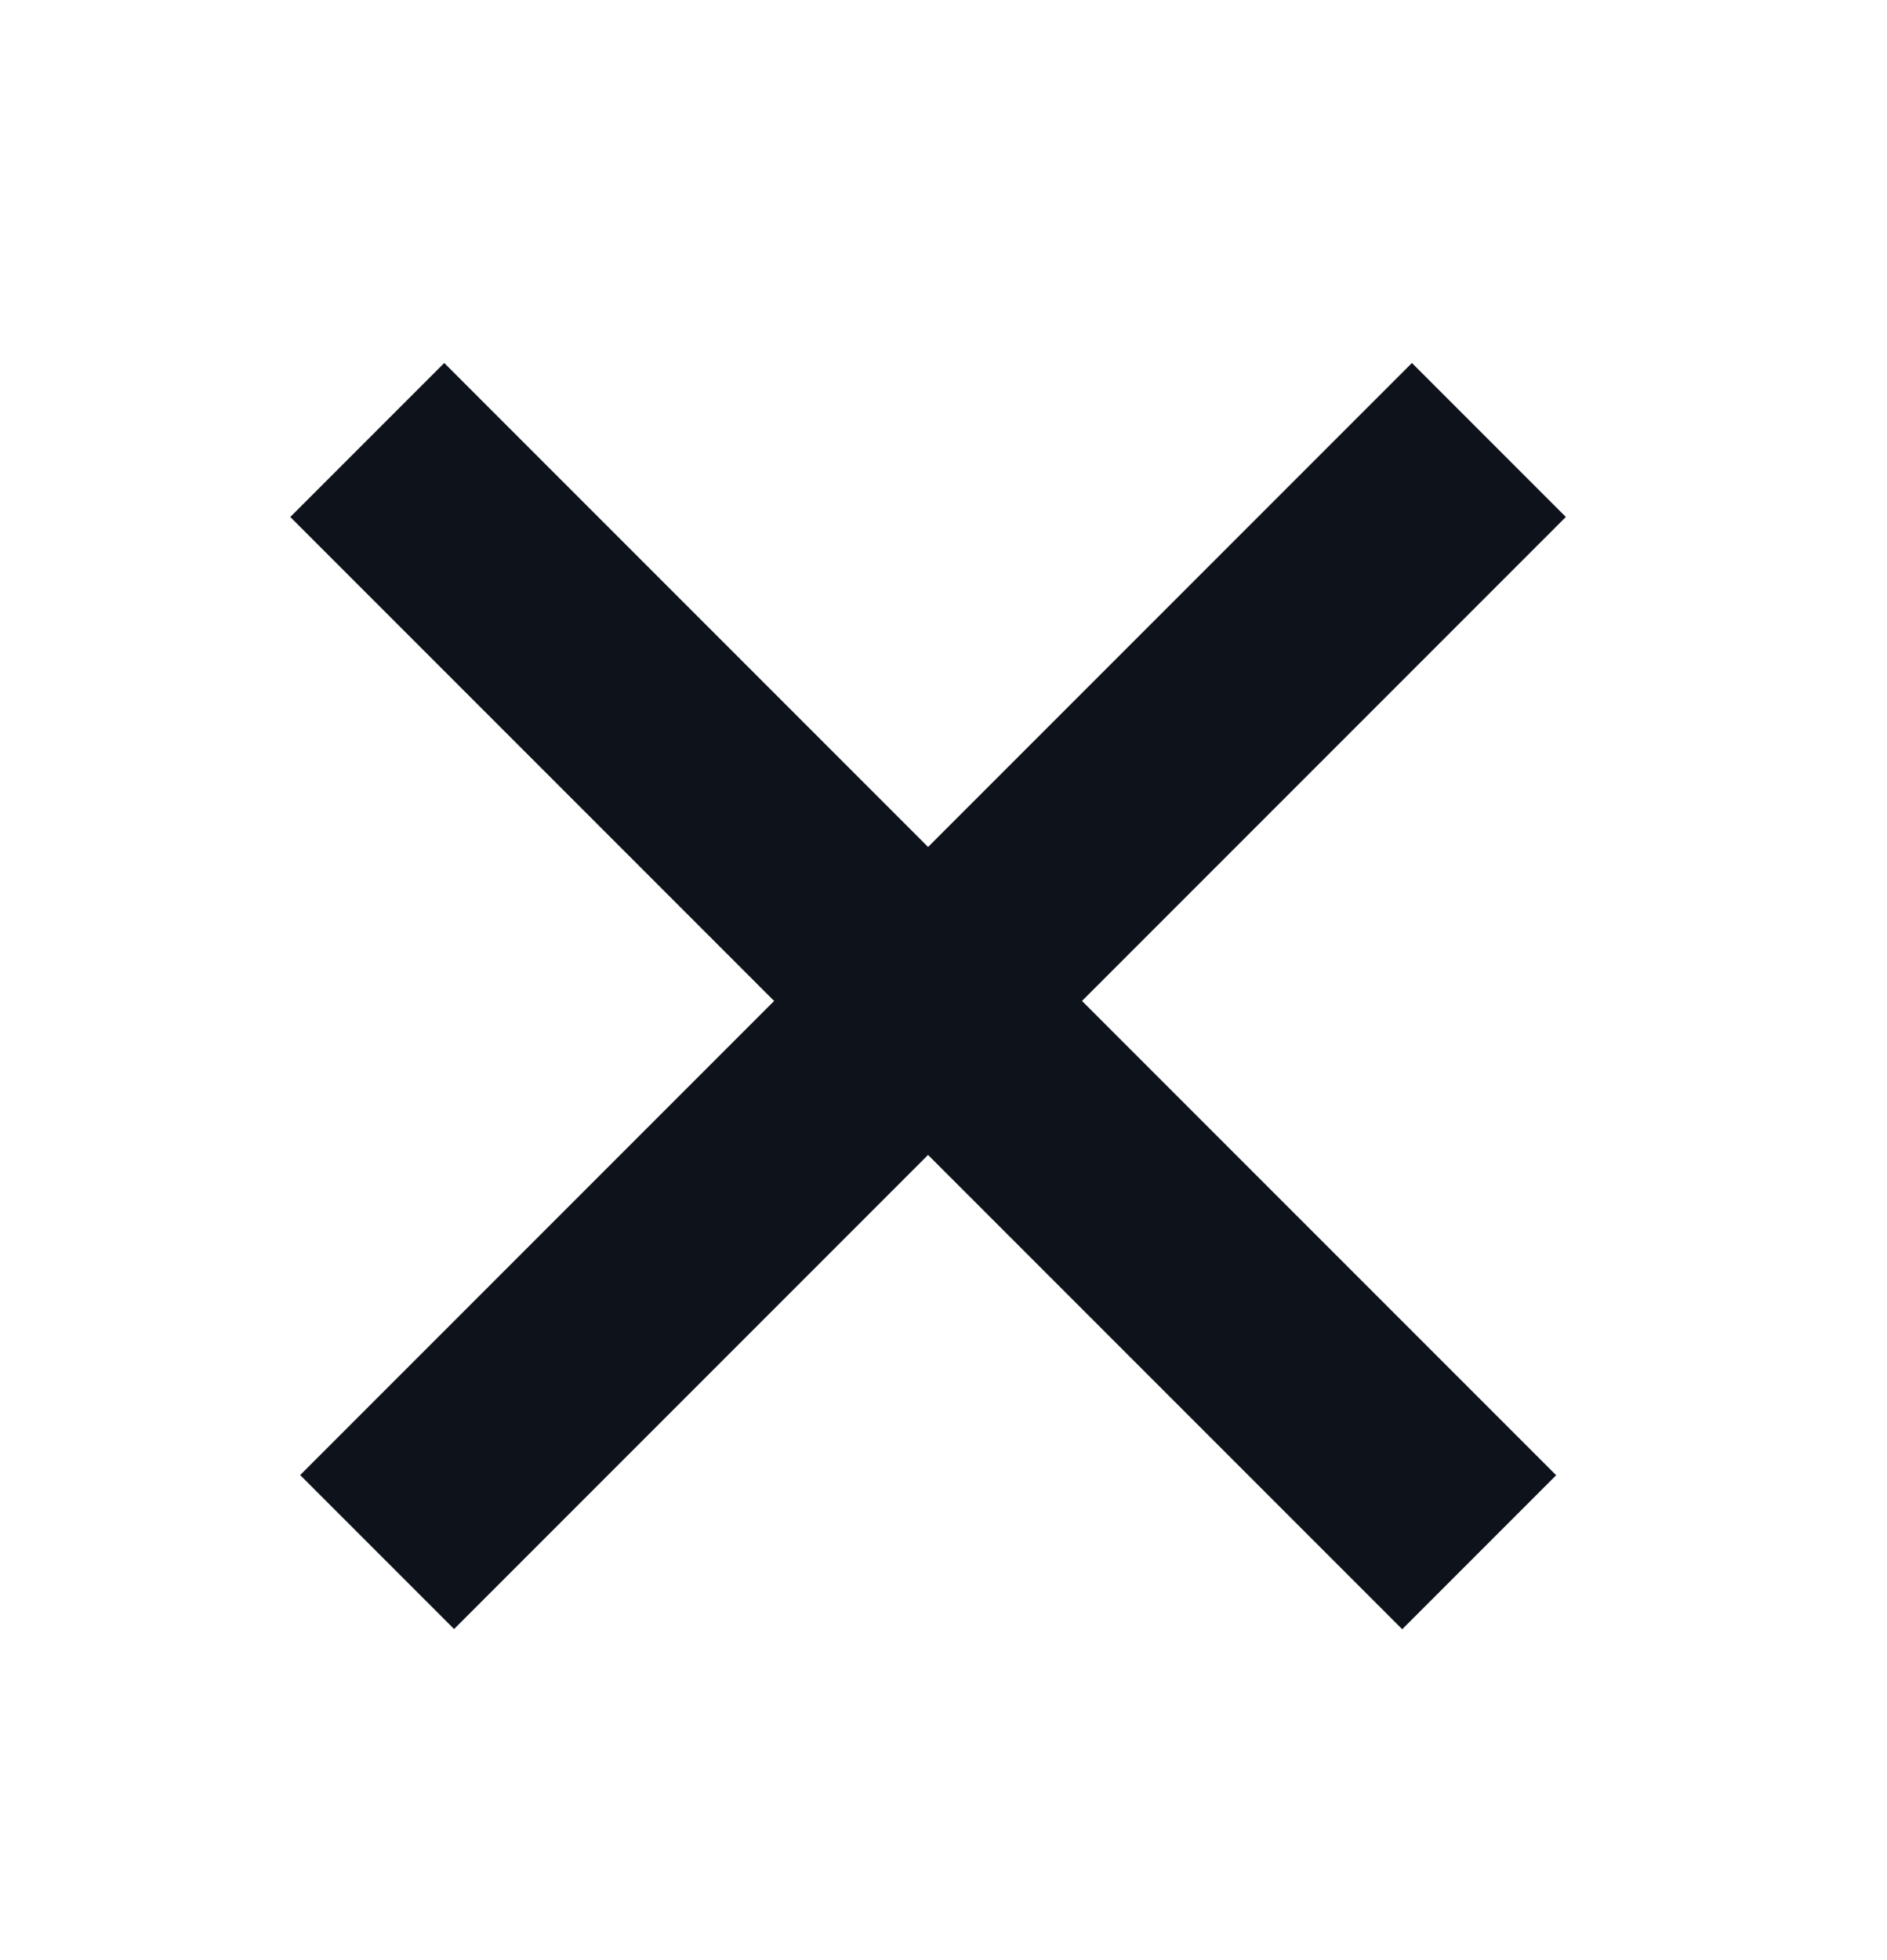 <svg width="26" height="27" viewBox="0 0 26 27" fill="none" xmlns="http://www.w3.org/2000/svg">
<rect x="6.121" y="5" width="21.667" height="3" transform="rotate(45 6.121 5)" fill="#0E121B"/>
<rect width="21.667" height="3" transform="matrix(-0.707 0.707 0.707 0.707 19.454 5)" fill="#0E121B"/>
</svg>
